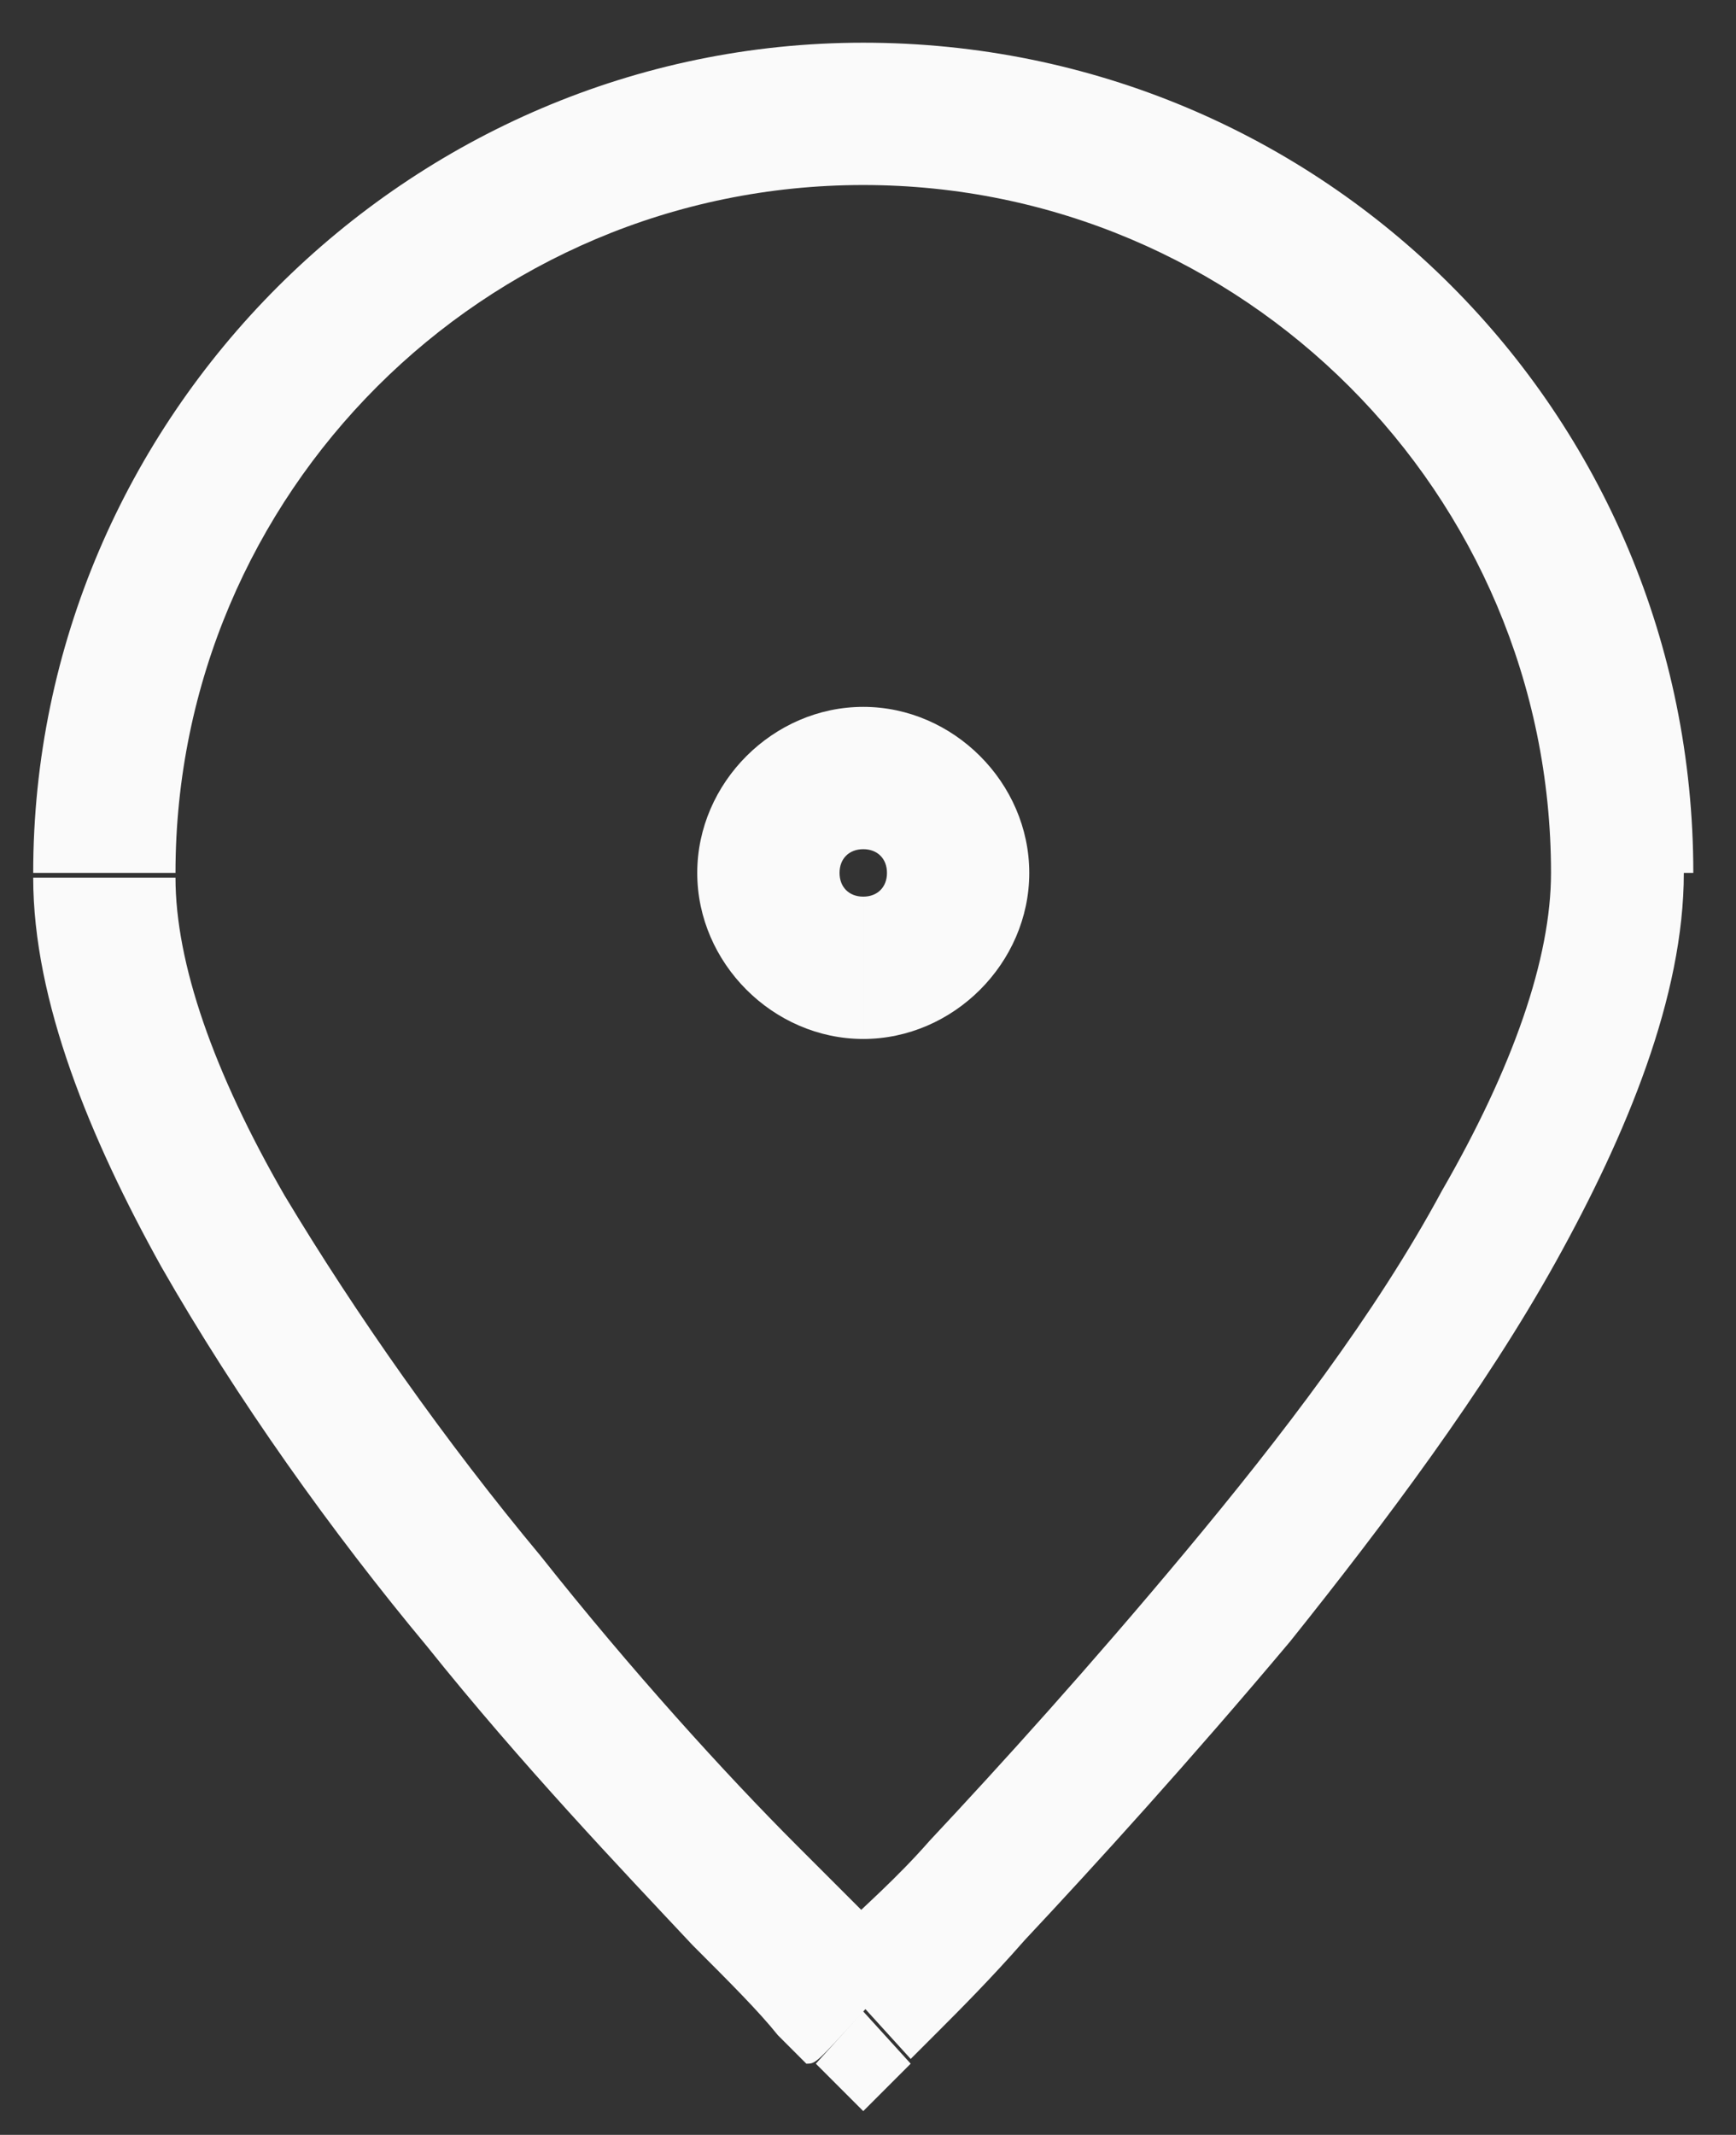 <?xml version="1.0" encoding="utf-8"?>
<!-- Generator: Adobe Illustrator 27.5.0, SVG Export Plug-In . SVG Version: 6.00 Build 0)  -->
<svg version="1.1" id="Layer_1" xmlns="http://www.w3.org/2000/svg" xmlns:xlink="http://www.w3.org/1999/xlink" x="0px" y="0px"
	 viewBox="0 0 36.6 45" style="enable-background:new 0 0 36.6 45;" xml:space="preserve">
<rect x="0" y="0" width="36.6" height="45" fill="#333333" stroke="none"/>
<style type="text/css">
	.st0{fill:#FAFAFA;}
</style>
<path class="st0" d="M18.2,3.9c8,0,14.5,6.5,14.5,14.5h3c0-9.7-7.8-17.5-17.5-17.5V3.9z M3.7,18.4c0-8,6.5-14.5,14.5-14.5v-3
	C8.6,0.9,0.7,8.8,0.7,18.4H3.7z M18.2,42.4c1-1.1,1-1.1,1-1.1c0,0,0,0,0,0c0,0,0,0,0,0c0,0,0,0,0,0c0,0,0,0,0,0c0,0-0.1-0.1-0.1-0.1
	c-0.1-0.1-0.3-0.3-0.5-0.5c-0.4-0.4-1-1-1.8-1.8c-1.5-1.5-3.5-3.7-5.4-6.1c-2-2.4-3.9-5.1-5.4-7.6c-1.5-2.6-2.3-4.9-2.3-6.7h-3
	c0,2.6,1.2,5.5,2.7,8.2c1.6,2.8,3.6,5.6,5.6,8c2,2.5,4.1,4.7,5.6,6.3c0.8,0.8,1.4,1.4,1.8,1.9c0.2,0.2,0.4,0.4,0.5,0.5
	c0.1,0.1,0.1,0.1,0.1,0.1c0,0,0,0,0,0c0,0,0,0,0,0c0,0,0,0,0,0c0,0,0,0,0,0C17.2,43.5,17.2,43.5,18.2,42.4z M32.7,18.4
	c0,1.8-0.8,4.1-2.3,6.7c-1.4,2.6-3.4,5.2-5.4,7.6c-2,2.4-3.9,4.5-5.4,6.1c-0.7,0.8-1.4,1.4-1.8,1.8c-0.2,0.2-0.4,0.4-0.5,0.5
	c-0.1,0.1-0.1,0.1-0.1,0.1c0,0,0,0,0,0c0,0,0,0,0,0c0,0,0,0,0,0c0,0,0,0,0,0c0,0,0,0,1,1.1c1,1.1,1,1.1,1,1.1c0,0,0,0,0,0
	c0,0,0,0,0,0c0,0,0,0,0,0c0,0,0,0,0,0c0,0,0.1-0.1,0.1-0.1c0.1-0.1,0.3-0.3,0.5-0.5c0.4-0.4,1.1-1.1,1.8-1.9
	c1.5-1.6,3.5-3.8,5.6-6.3c2-2.5,4.1-5.3,5.6-8c1.5-2.7,2.7-5.6,2.7-8.2H32.7z M18.2,42.4l-1,1.1l1,1l1-1L18.2,42.4z"/>
<path class="st0" d="M18.2,17.9c0.3,0,0.5,0.2,0.5,0.5h3c0-1.9-1.6-3.5-3.5-3.5V17.9z M17.7,18.4c0-0.3,0.2-0.5,0.5-0.5v-3
	c-1.9,0-3.5,1.6-3.5,3.5H17.7z M18.2,18.9c-0.3,0-0.5-0.2-0.5-0.5h-3c0,1.9,1.6,3.5,3.5,3.5V18.9z M18.7,18.4c0,0.3-0.2,0.5-0.5,0.5
	v3c1.9,0,3.5-1.6,3.5-3.5H18.7z"/>
</svg>
